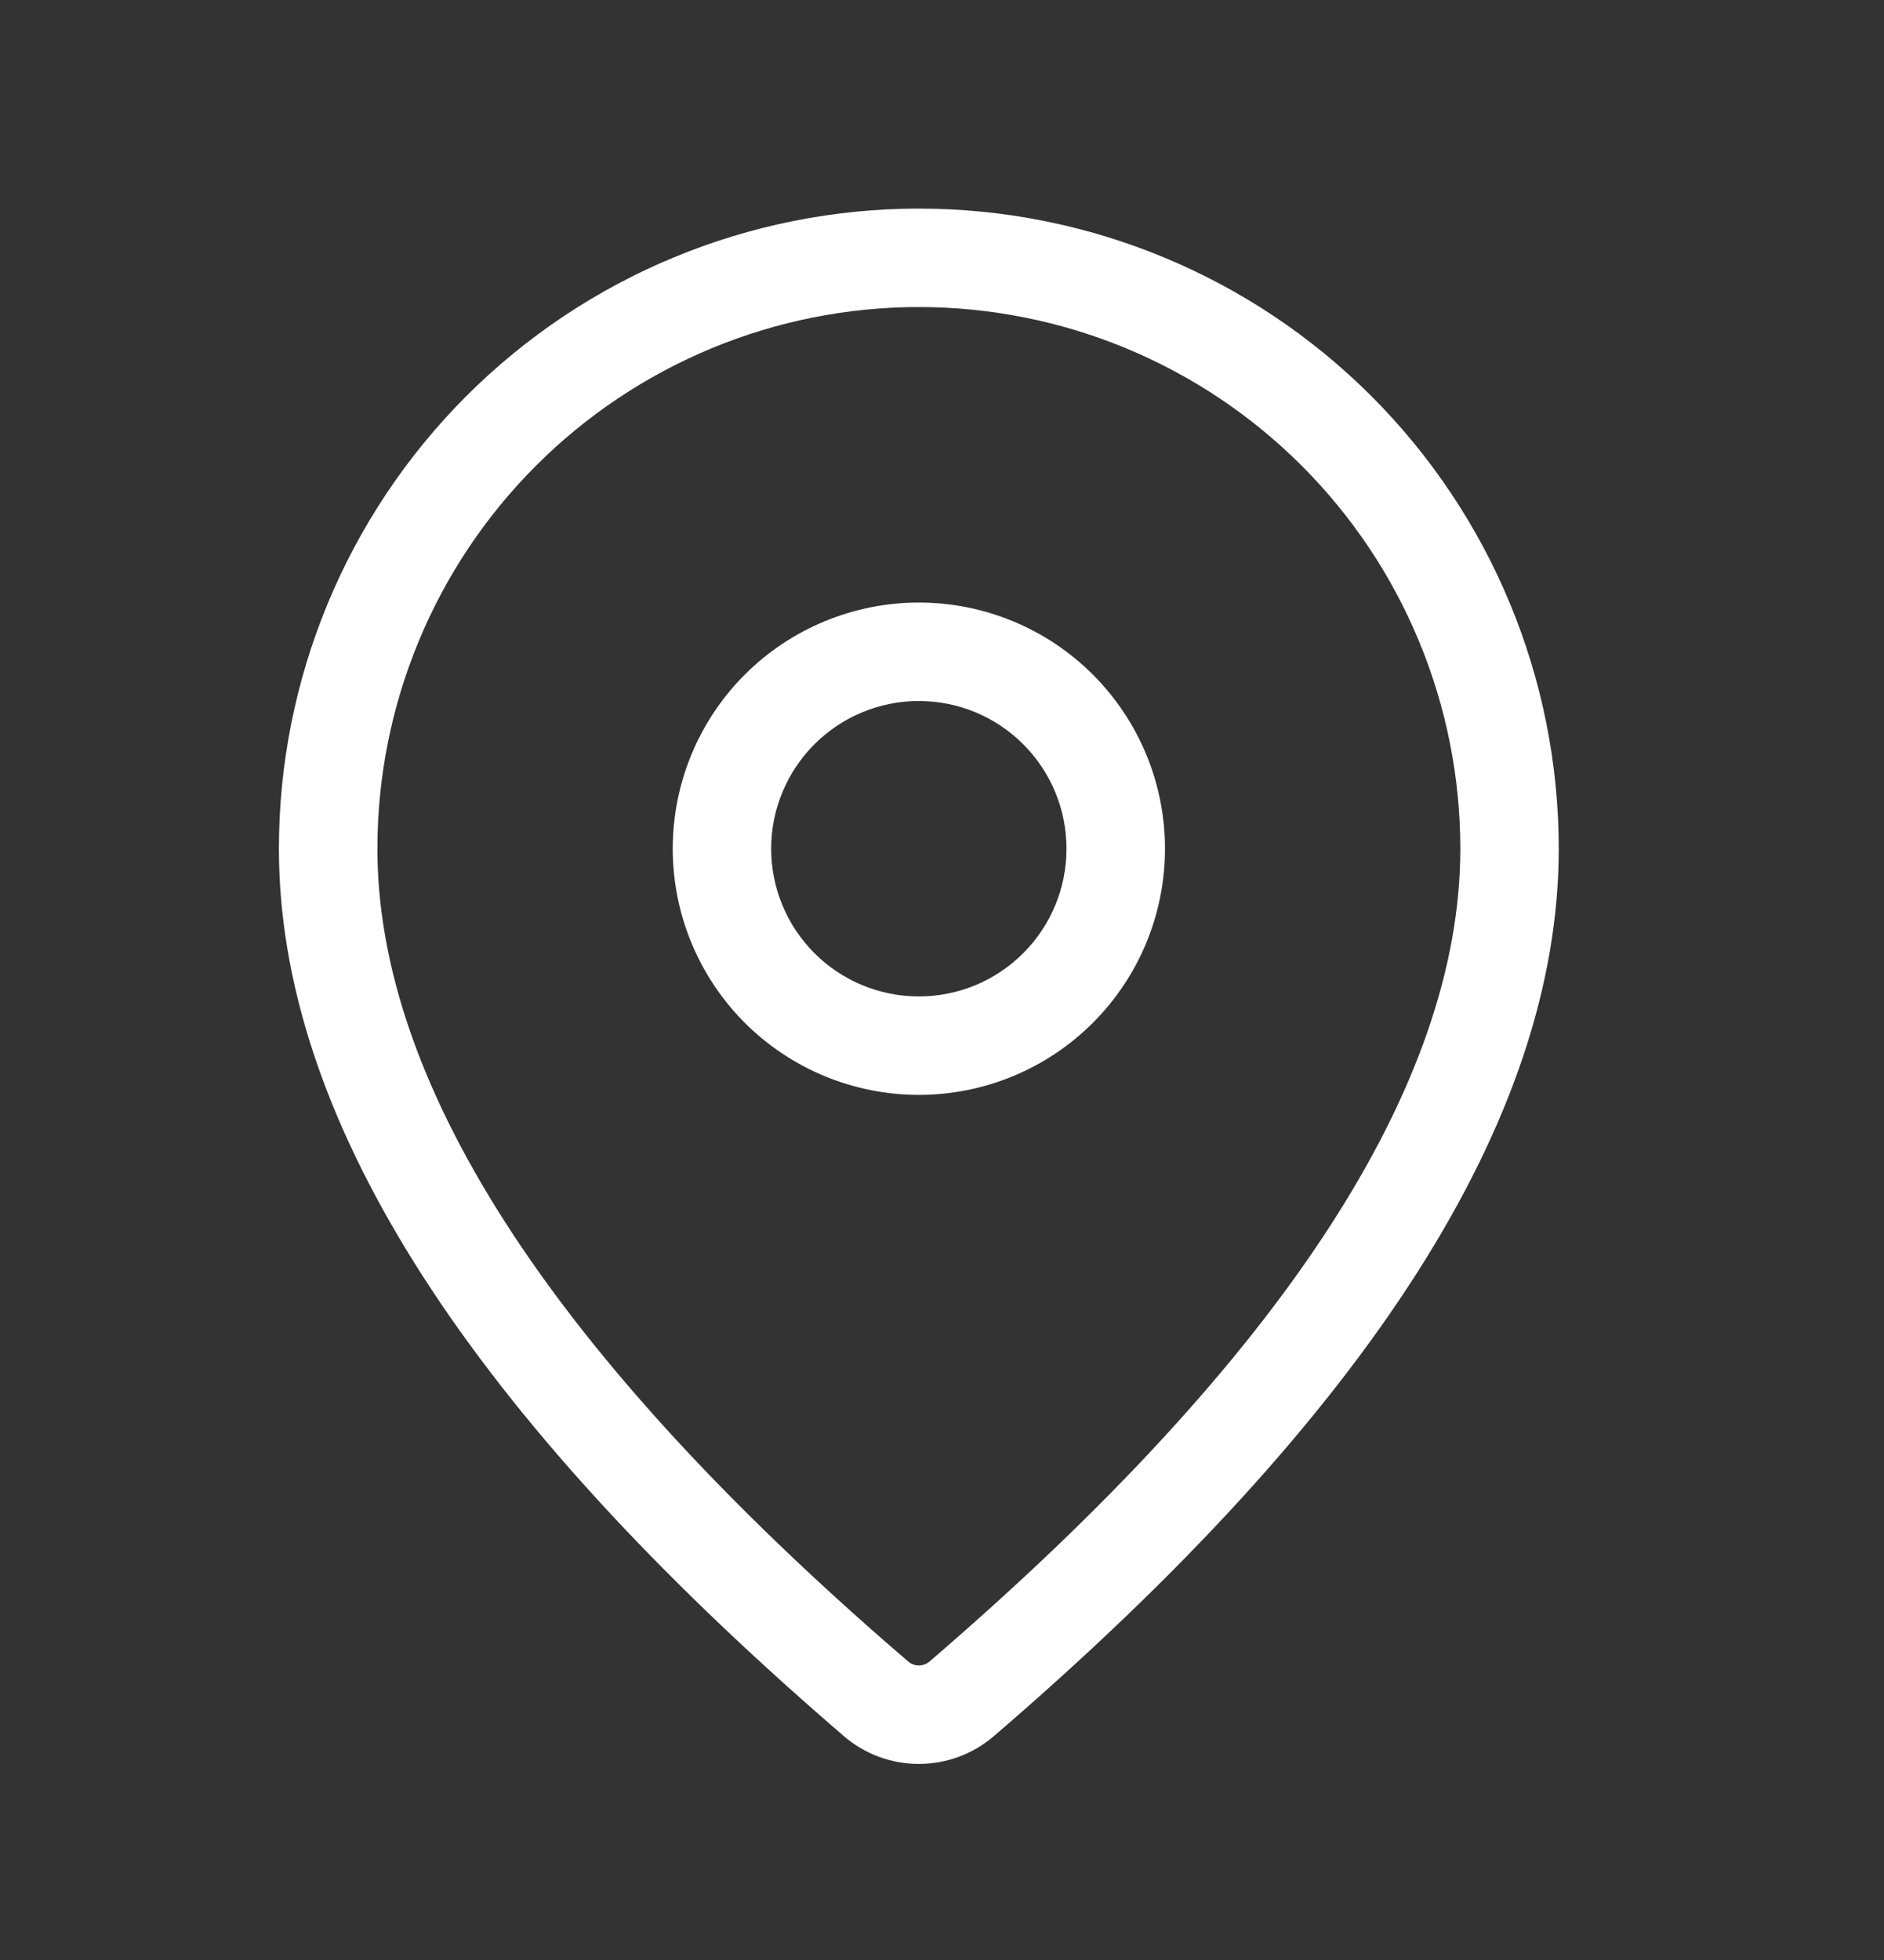<svg width="25" height="26" viewBox="0 0 25 26" fill="none" xmlns="http://www.w3.org/2000/svg">
<rect x="0" y="0" width="25" height="26" fill="#333333" stroke="none"/>
<path d="M12.193 2.767C14.445 2.767 16.605 3.662 18.197 5.254C19.79 6.847 20.684 9.006 20.684 11.258C20.684 14.847 18.163 18.757 13.186 23.032C12.909 23.269 12.556 23.4 12.191 23.399C11.826 23.399 11.474 23.268 11.197 23.03L10.868 22.744C6.111 18.581 3.701 14.767 3.701 11.258C3.701 9.006 4.596 6.847 6.188 5.254C7.781 3.662 9.941 2.767 12.193 2.767ZM12.193 4.073C10.287 4.073 8.46 4.83 7.112 6.178C5.765 7.525 5.008 9.353 5.008 11.258C5.008 14.308 7.227 17.823 11.726 21.759L12.051 22.04C12.09 22.074 12.141 22.093 12.193 22.093C12.245 22.093 12.295 22.074 12.335 22.04C17.052 17.989 19.378 14.381 19.378 11.258C19.378 10.315 19.192 9.381 18.831 8.509C18.47 7.637 17.941 6.845 17.273 6.178C16.606 5.511 15.814 4.981 14.942 4.62C14.071 4.259 13.136 4.073 12.193 4.073ZM12.193 7.993C13.059 7.993 13.89 8.337 14.502 8.949C15.115 9.562 15.459 10.392 15.459 11.258C15.459 12.125 15.115 12.955 14.502 13.568C13.89 14.18 13.059 14.524 12.193 14.524C11.327 14.524 10.496 14.18 9.883 13.568C9.271 12.955 8.927 12.125 8.927 11.258C8.927 10.392 9.271 9.562 9.883 8.949C10.496 8.337 11.327 7.993 12.193 7.993ZM12.193 9.299C11.673 9.299 11.175 9.505 10.807 9.873C10.44 10.24 10.233 10.739 10.233 11.258C10.233 11.778 10.44 12.277 10.807 12.644C11.175 13.012 11.673 13.218 12.193 13.218C12.713 13.218 13.211 13.012 13.578 12.644C13.946 12.277 14.152 11.778 14.152 11.258C14.152 10.739 13.946 10.24 13.578 9.873C13.211 9.505 12.713 9.299 12.193 9.299Z" fill="white"/>
</svg>
